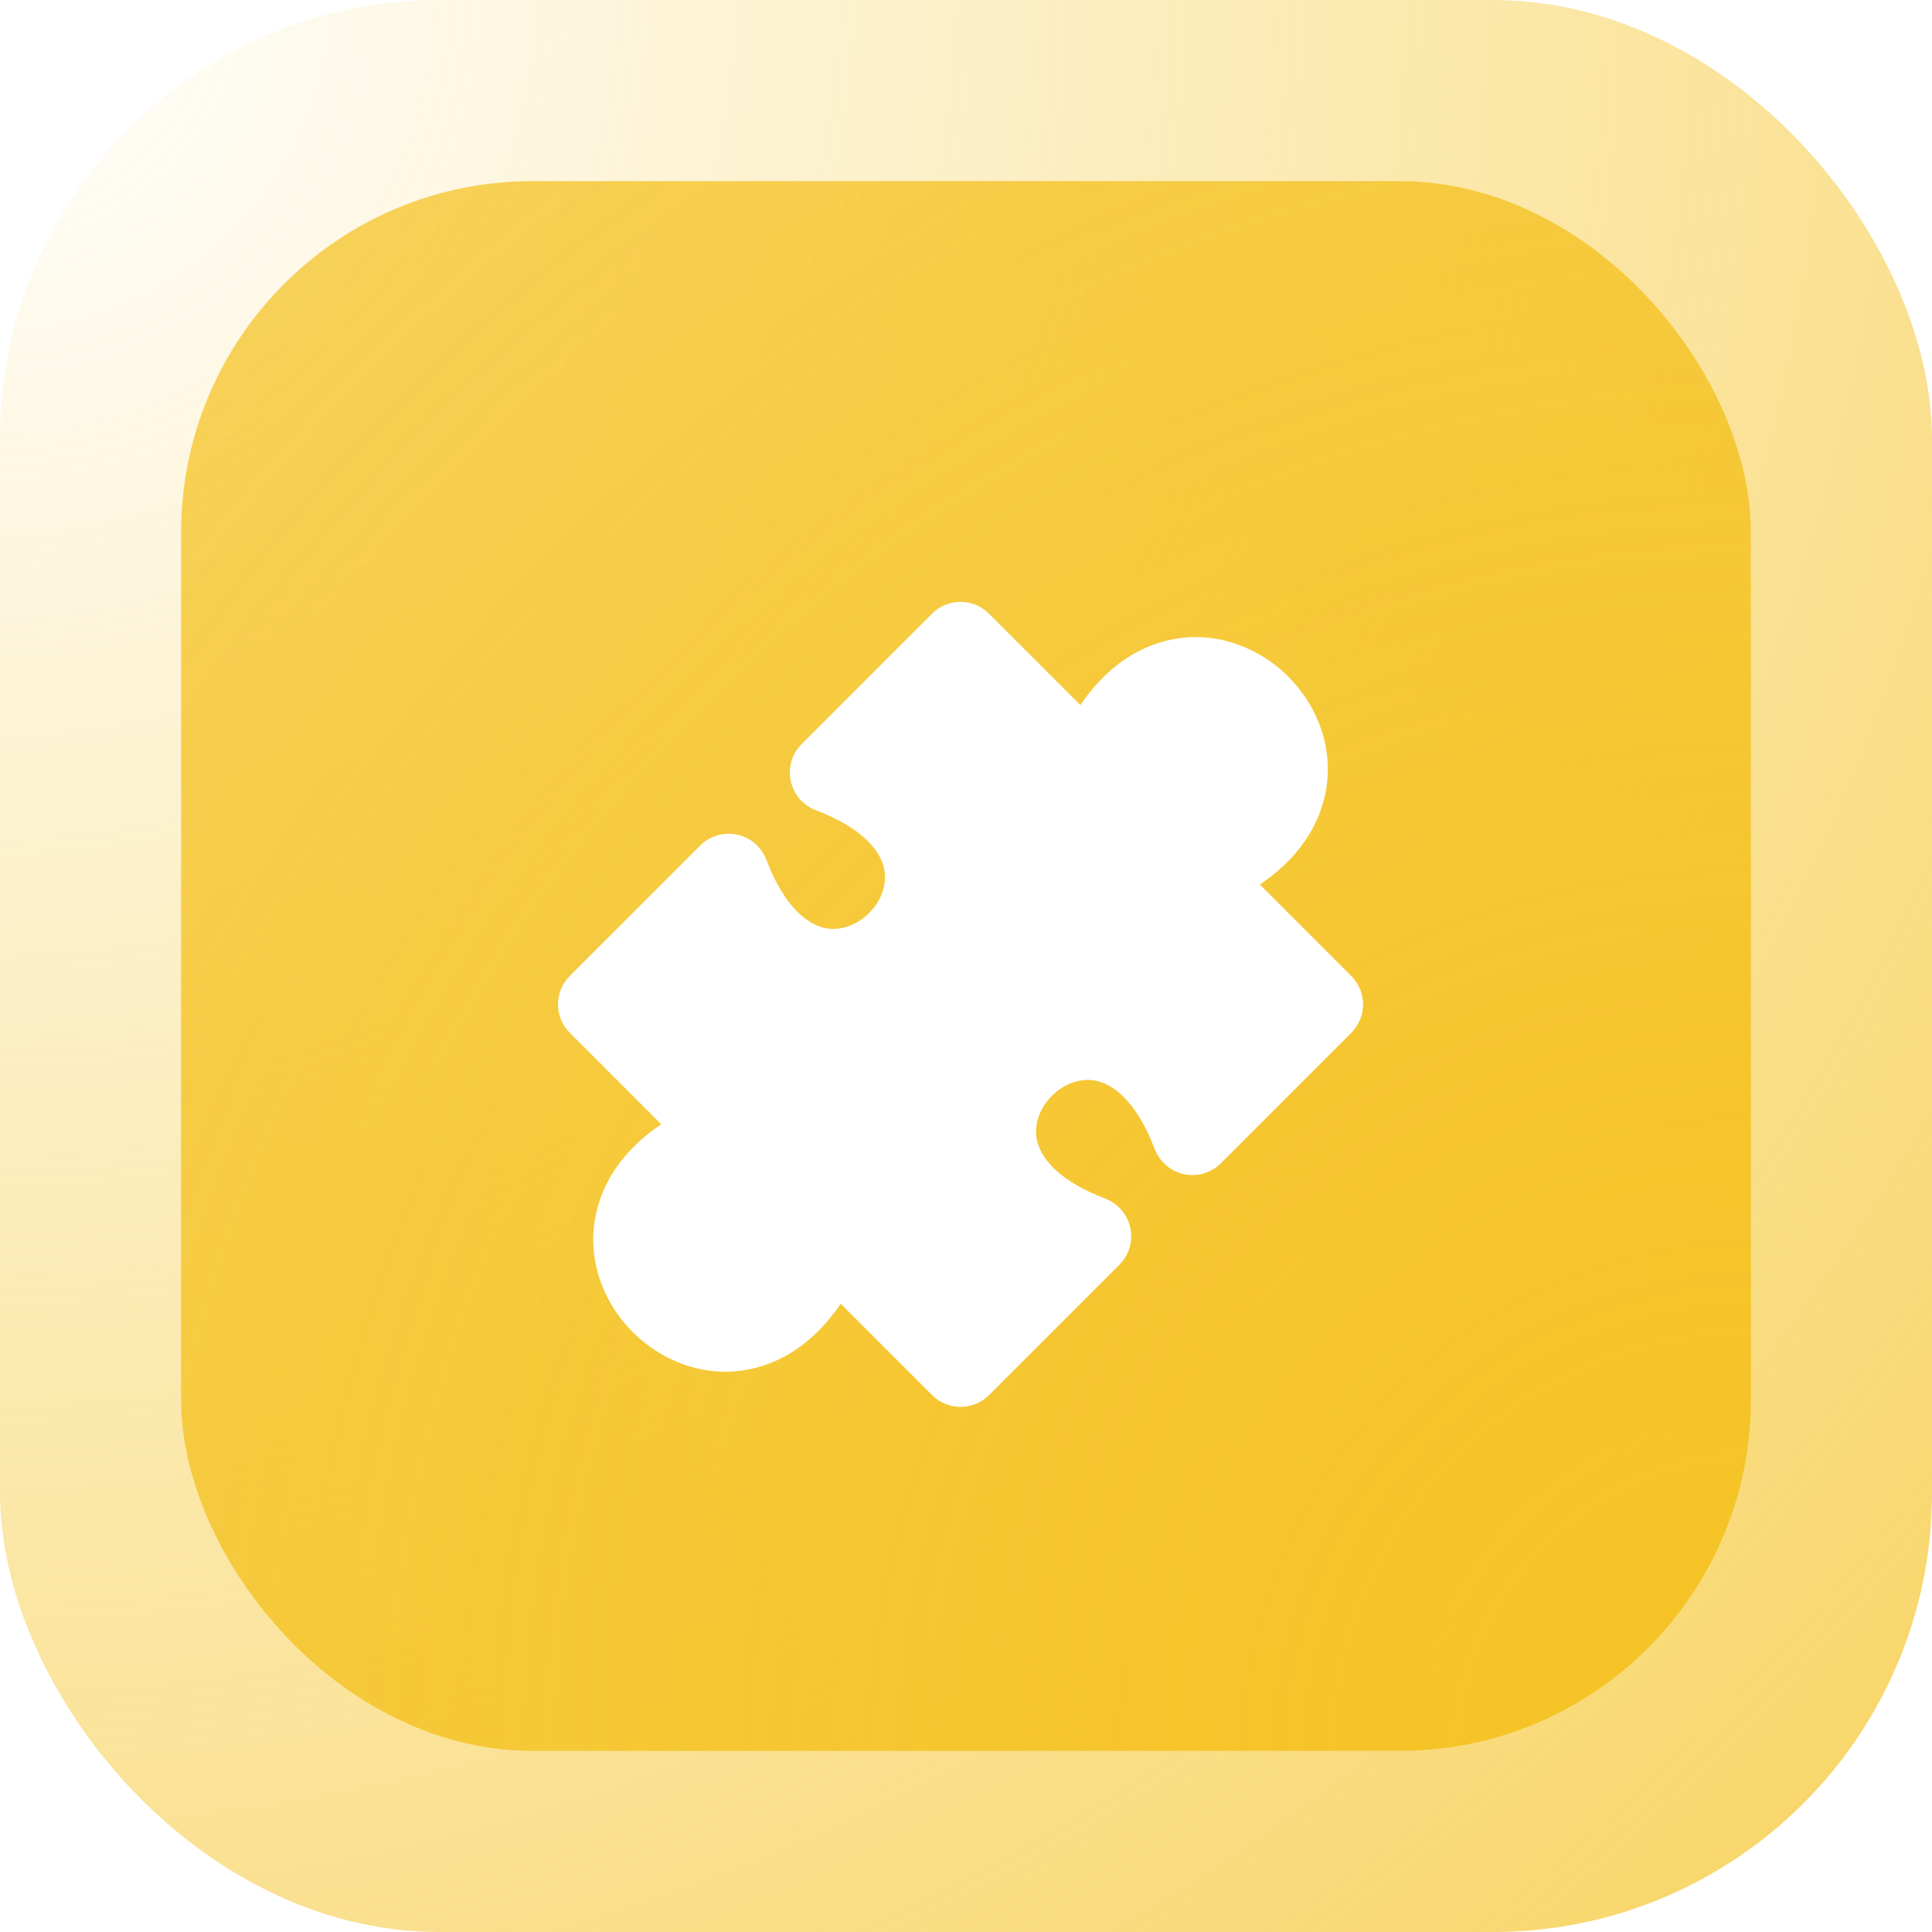 <svg fill="none" viewBox="0 0 44 44" xmlns="http://www.w3.org/2000/svg" xmlns:xlink="http://www.w3.org/1999/xlink"><filter id="a" color-interpolation-filters="sRGB" filterUnits="userSpaceOnUse" height="24.333" width="24.334" x="9.709" y="10.708"><feFlood flood-opacity="0" result="BackgroundImageFix"/><feColorMatrix in="SourceAlpha" result="hardAlpha" type="matrix" values="0 0 0 0 0 0 0 0 0 0 0 0 0 0 0 0 0 0 127 0"/><feOffset dy="2"/><feGaussianBlur stdDeviation="1.5"/><feComposite in2="hardAlpha" operator="out"/><feColorMatrix type="matrix" values="0 0 0 0 0.075 0 0 0 0 0.075 0 0 0 0 0.075 0 0 0 0.24 0"/><feBlend in2="BackgroundImageFix" mode="normal" result="effect1_dropShadow_911_54625"/><feBlend in="SourceGraphic" in2="effect1_dropShadow_911_54625" mode="normal" result="shape"/></filter><radialGradient id="b" cx="0" cy="0" gradientTransform="matrix(44 44 -44 44 0 0)" gradientUnits="userSpaceOnUse" r="1"><stop offset="0" stop-color="#f5c324" stop-opacity="0"/><stop offset="1" stop-color="#f5c324" stop-opacity=".72"/></radialGradient><radialGradient id="c" cx="0" cy="0" gradientTransform="matrix(-35.75 -35.75 35.75 -35.75 39.875 39.875)" gradientUnits="userSpaceOnUse" r="1"><stop offset="0" stop-color="#f5c324"/><stop offset="1" stop-color="#f5c324" stop-opacity=".72"/></radialGradient><rect fill="#fff" height="44" rx="10" width="44"/><rect fill="url(#b)" height="44" rx="10" width="44"/><rect fill="url(#c)" height="35.75" rx="8" width="35.75" x="4.125" y="4.125"/><g filter="url(#a)"><path clip-rule="evenodd" d="m22.523 11.976c-.358-.358-.938-.358-1.296 0l-2.97 2.97c-.22.22-.313.536-.248.84s.28.554.57.665c1.124.428 1.464.963 1.548 1.296.089.349-.031.743-.333 1.046-.303.303-.696.422-1.046.333-.333-.085-.868-.424-1.296-1.548-.111-.29-.361-.505-.665-.57-.304-.065-.62.028-.84.248l-2.97 2.97c-.358.358-.358.938 0 1.296l2.082 2.082c-.773.522-1.27 1.185-1.462 1.942-.275 1.081.137 2.116.814 2.793.677.677 1.712 1.089 2.793.814.757-.192 1.419-.689 1.942-1.462l2.082 2.082c.358.358.938.358 1.296 0l2.97-2.97c.22-.22.313-.536.248-.84-.065-.304-.28-.554-.57-.665-1.124-.428-1.464-.963-1.548-1.296-.089-.349.031-.743.333-1.046s.696-.422 1.046-.333c.333.085.868.424 1.296 1.548.111.29.361.505.665.57.304.065.62-.029.84-.248l2.97-2.97c.358-.358.358-.938 0-1.296l-2.082-2.082c.773-.522 1.27-1.185 1.462-1.942.275-1.081-.137-2.116-.814-2.793-.677-.677-1.712-1.089-2.793-.814-.757.192-1.419.689-1.942 1.462z" fill="#fff" fill-rule="evenodd"/></g></svg>